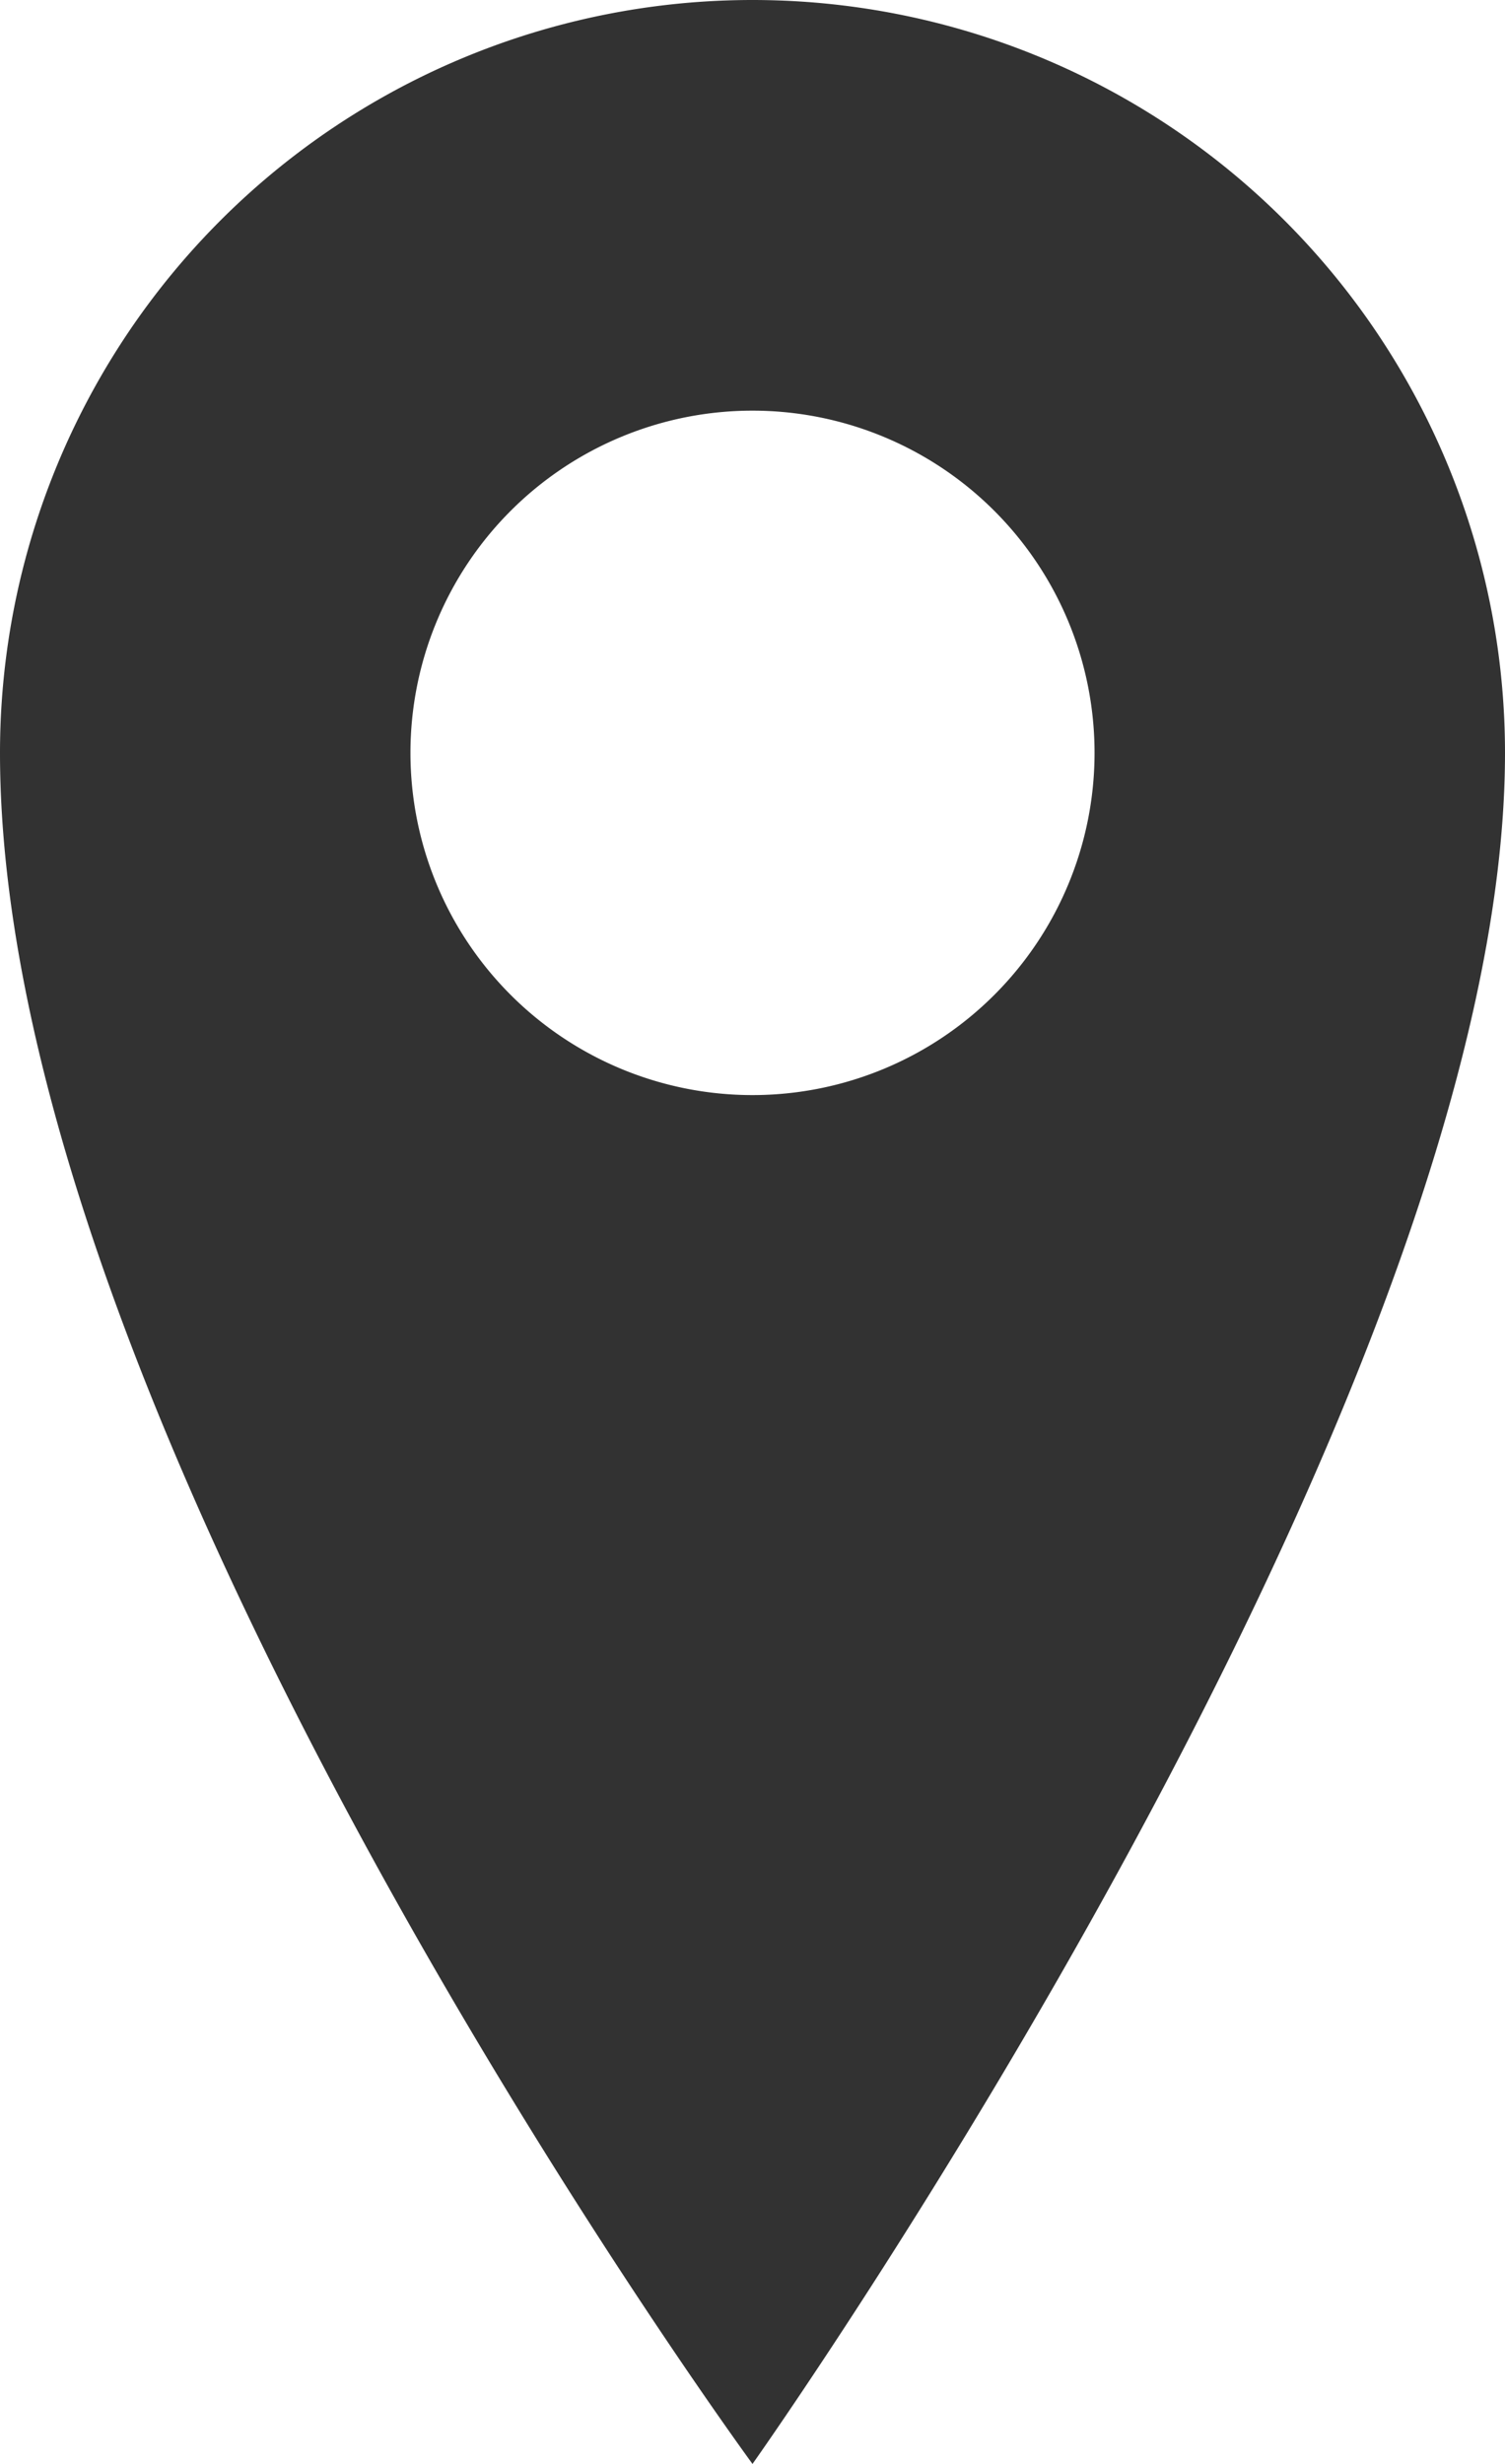 <svg id="Layer_1" data-name="Layer 1" xmlns="http://www.w3.org/2000/svg" viewBox="0 0 44 72"><defs><style>.cls-1{fill:#323232;}</style></defs><title>location</title><path class="cls-1" d="M48,12A22,22,0,0,1,70,34c0,19-22,50-22,50S26,54,26,34A22,22,0,0,1,48,12ZM58,34A10,10,0,1,0,48,44,10,10,0,0,0,58,34Z" transform="translate(-26 -12)"/></svg>